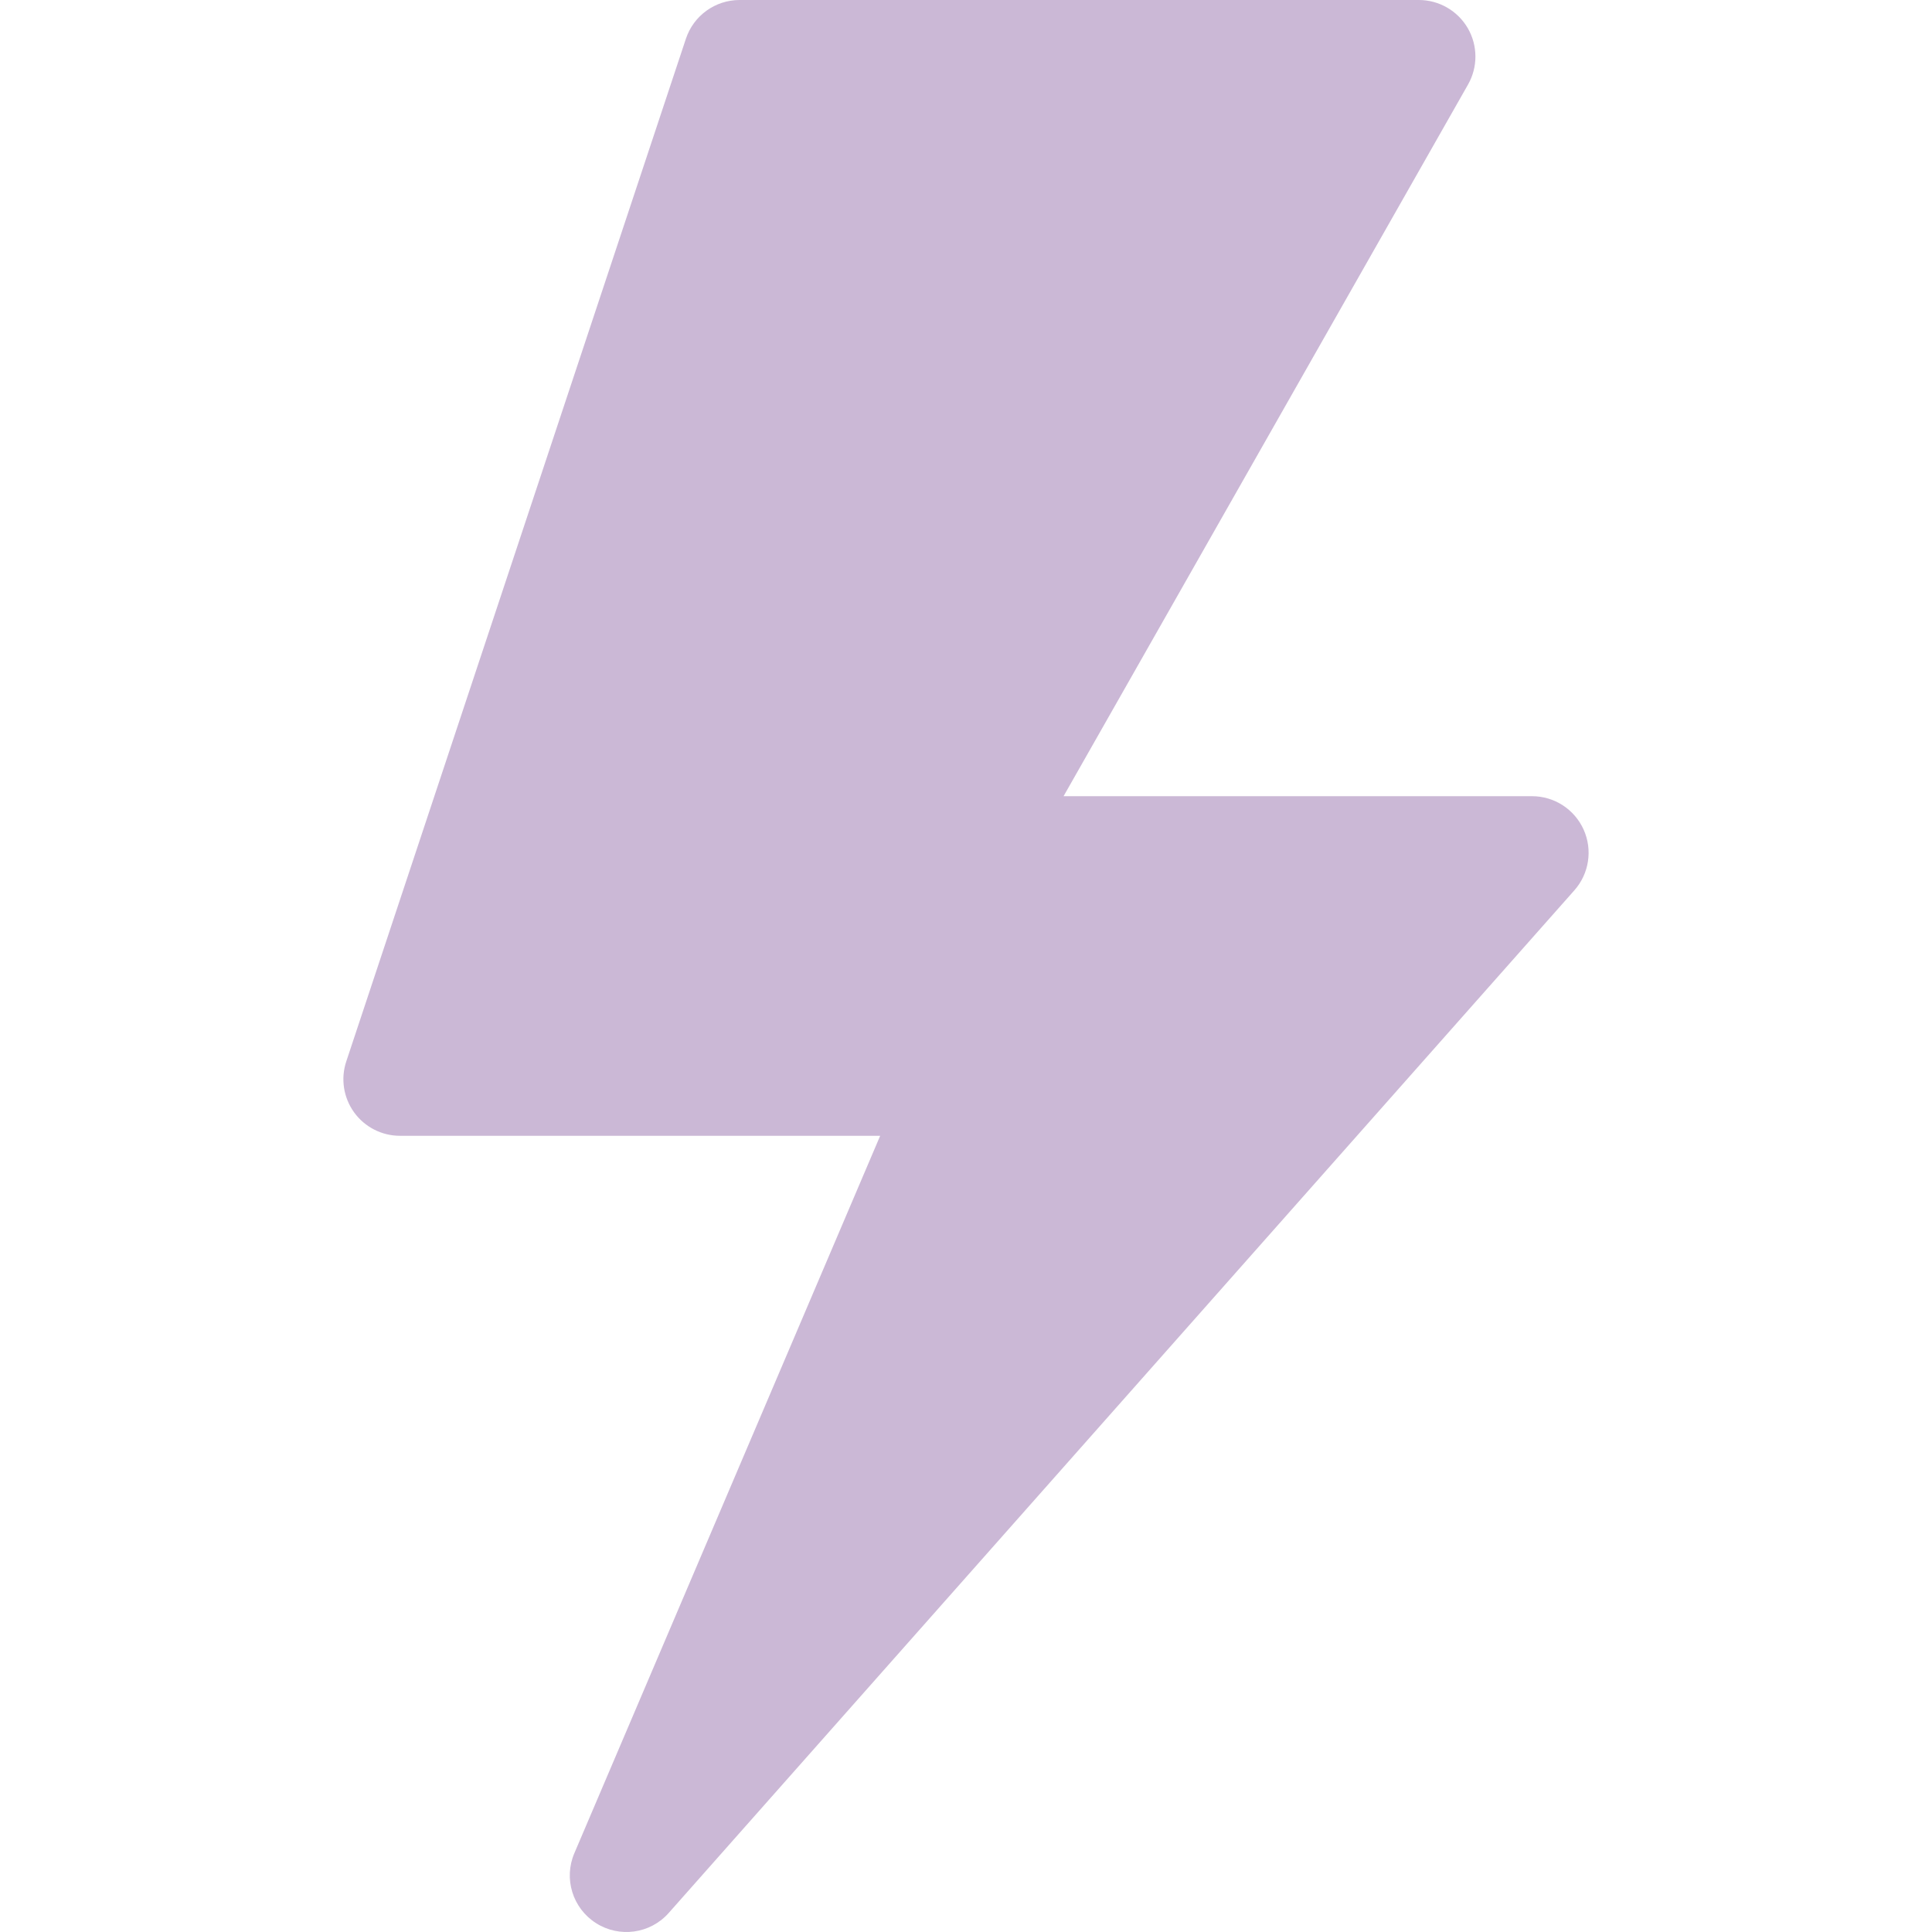 <?xml version="1.0" encoding="UTF-8"?> <svg xmlns="http://www.w3.org/2000/svg" width="512" height="512" viewBox="0 0 512 512" fill="none"> <g clip-path="url(#clip0)"> <path d="M405.999 210.999H281.855L389.023 22.441C391.675 17.797 391.66 12.098 388.98 7.469C386.285 2.844 381.347 0 375.999 0H196C189.543 0 183.812 4.133 181.777 10.254L91.778 281.253C90.239 285.823 91.016 290.862 93.828 294.773C96.656 298.687 101.184 300.999 106 300.999H233.254L152.219 491.096C149.316 497.85 151.75 505.717 157.961 509.655C164.07 513.561 172.277 512.534 177.207 506.963L417.206 235.964C421.132 231.554 422.101 225.238 419.683 219.863C417.265 214.472 411.906 210.999 405.999 210.999V210.999Z" fill="#CBB8D6"></path> </g> <defs> <clipPath id="clip0"> <rect width="512" height="512" fill="white"></rect> </clipPath> </defs> </svg> 